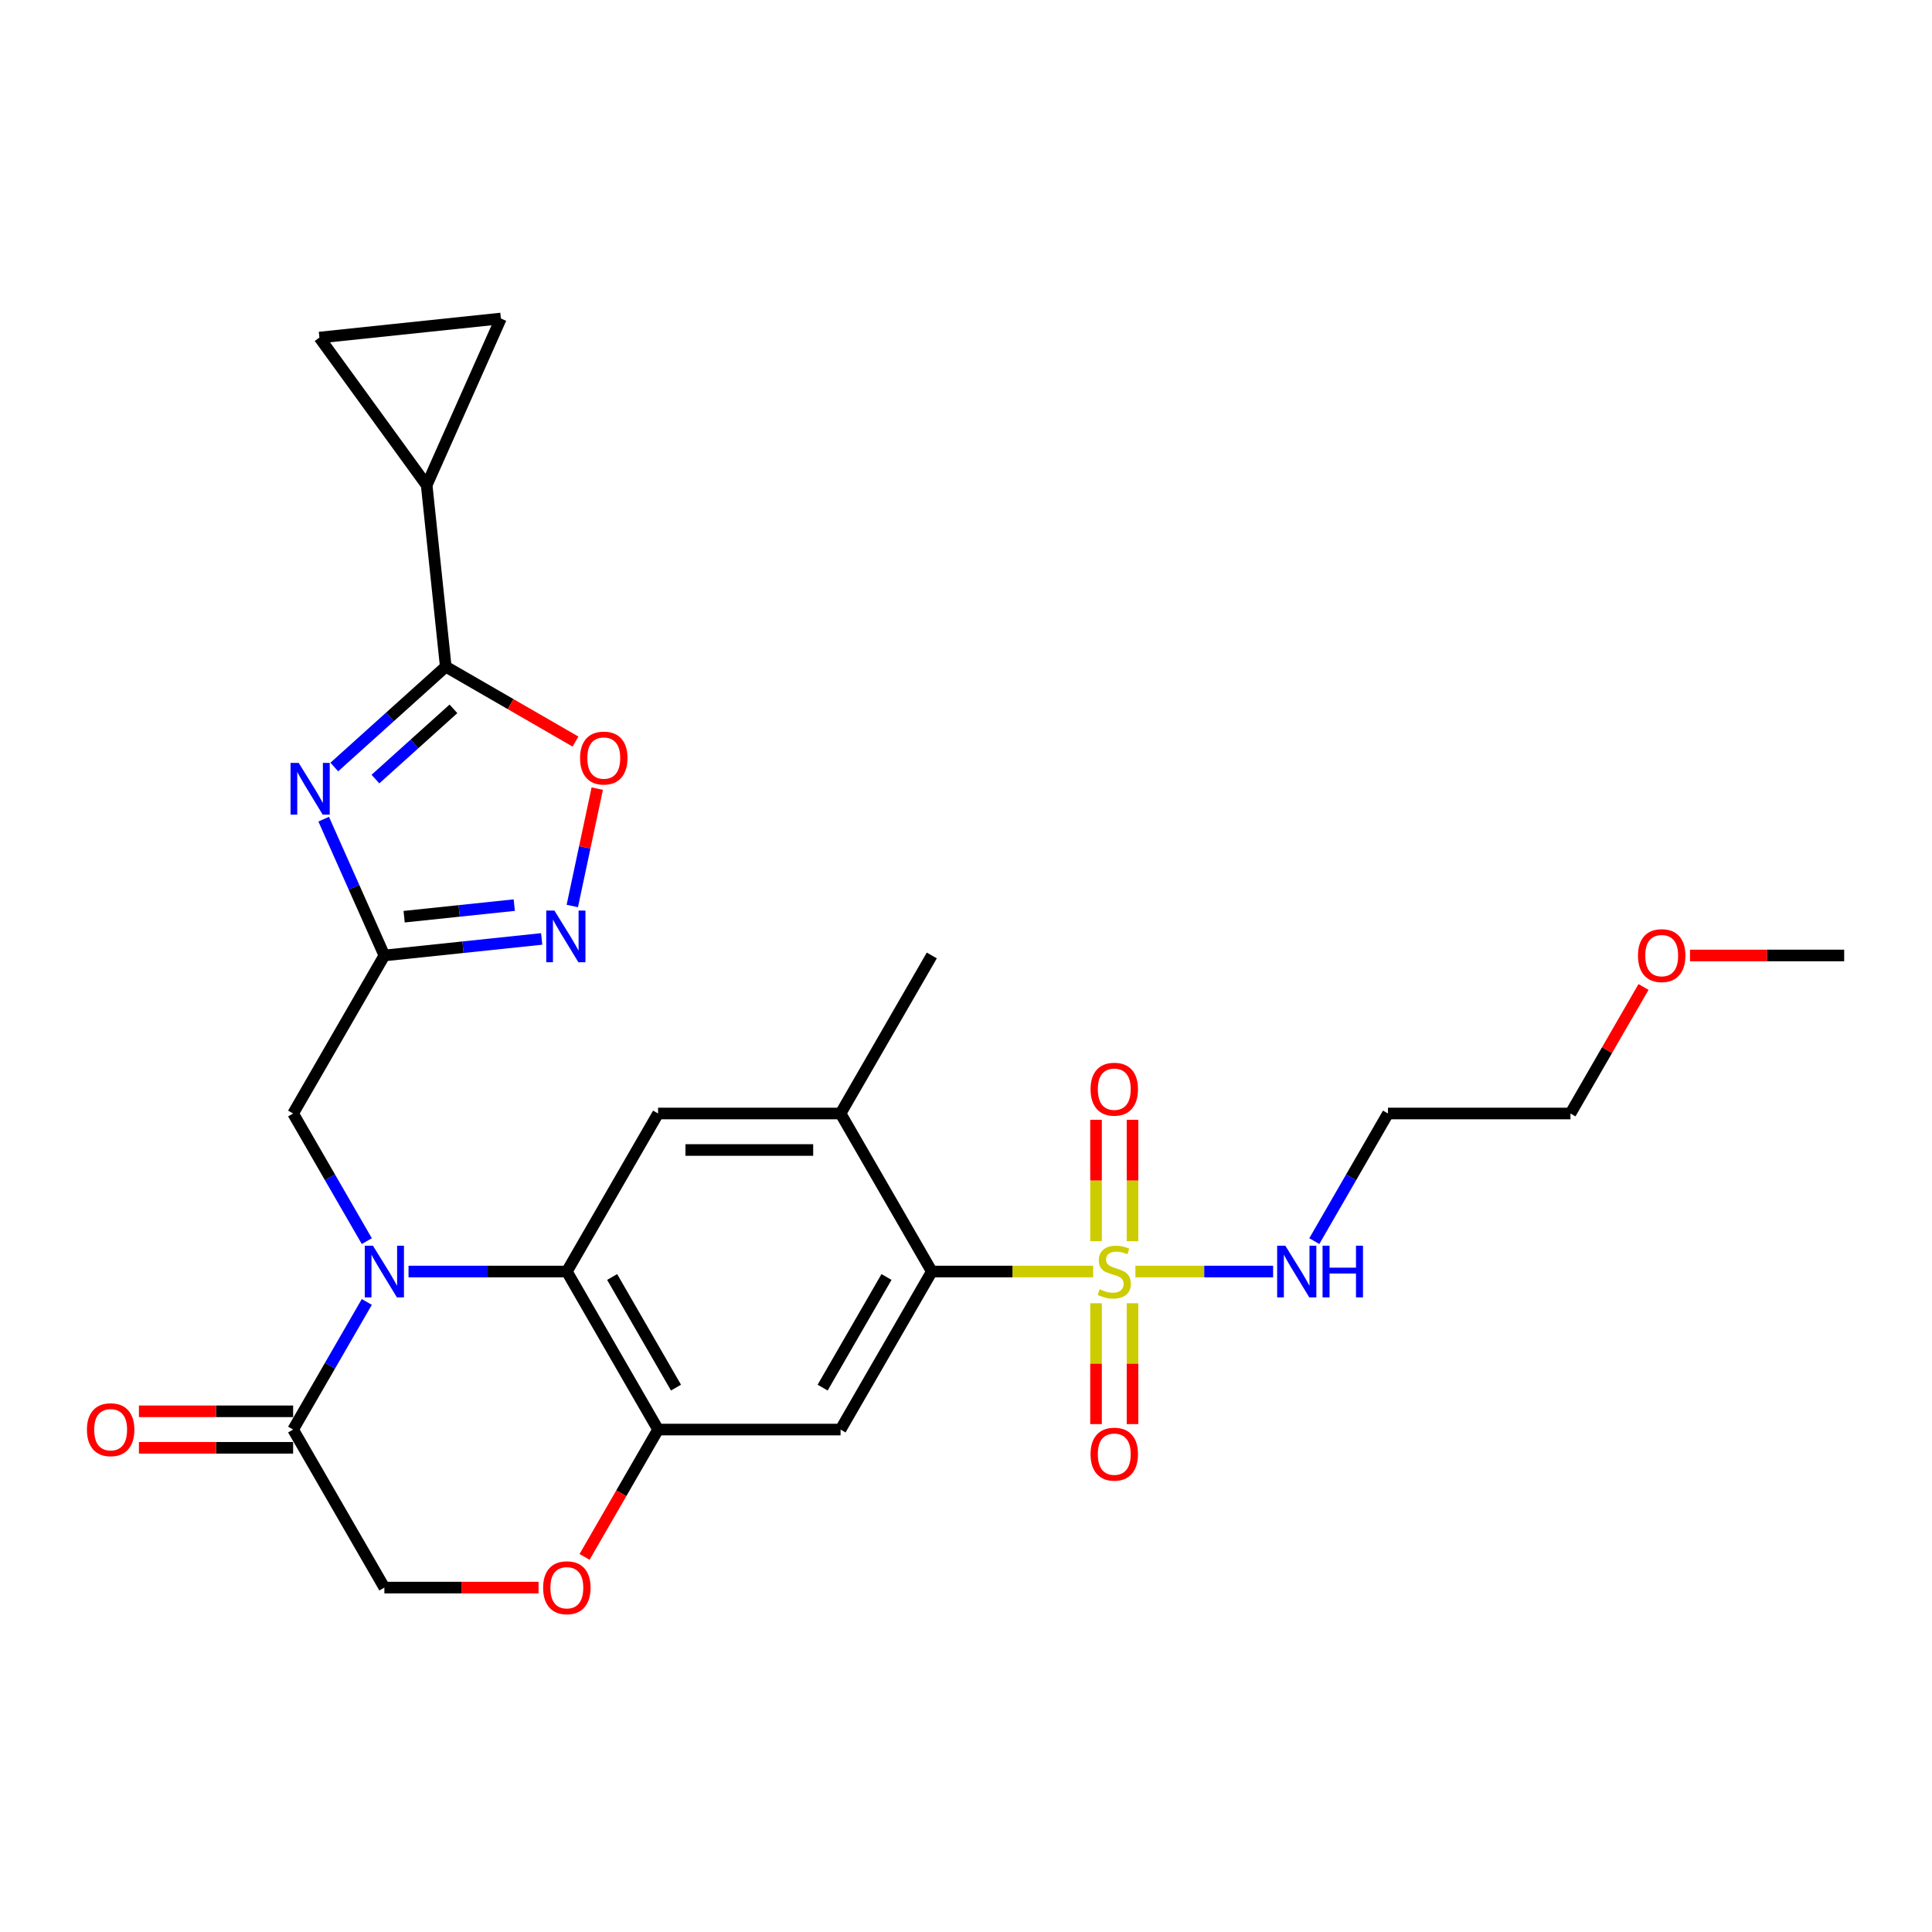 <?xml version='1.0' encoding='iso-8859-1'?>
<svg version='1.1' baseProfile='full'
              xmlns='http://www.w3.org/2000/svg'
                      xmlns:rdkit='http://www.rdkit.org/xml'
                      xmlns:xlink='http://www.w3.org/1999/xlink'
                  xml:space='preserve'
width='1000px' height='1000px' viewBox='0 0 1000 1000'>
<!-- END OF HEADER -->
<rect style='opacity:1.0;fill:#FFFFFF;stroke:none' width='1000' height='1000' x='0' y='0'> </rect>
<path class='bond-5' d='M 565.808,658.142 L 524.052,658.142' style='fill:none;fill-rule:evenodd;stroke:#CCCC00;stroke-width:6px;stroke-linecap:butt;stroke-linejoin:miter;stroke-opacity:1' />
<path class='bond-5' d='M 524.052,658.142 L 482.296,658.142' style='fill:none;fill-rule:evenodd;stroke:#000000;stroke-width:6px;stroke-linecap:butt;stroke-linejoin:miter;stroke-opacity:1' />
<path class='bond-18' d='M 567.301,674.558 L 567.301,705.837' style='fill:none;fill-rule:evenodd;stroke:#CCCC00;stroke-width:6px;stroke-linecap:butt;stroke-linejoin:miter;stroke-opacity:1' />
<path class='bond-18' d='M 567.301,705.837 L 567.301,737.116' style='fill:none;fill-rule:evenodd;stroke:#FF0000;stroke-width:6px;stroke-linecap:butt;stroke-linejoin:miter;stroke-opacity:1' />
<path class='bond-18' d='M 586.191,674.558 L 586.191,705.837' style='fill:none;fill-rule:evenodd;stroke:#CCCC00;stroke-width:6px;stroke-linecap:butt;stroke-linejoin:miter;stroke-opacity:1' />
<path class='bond-18' d='M 586.191,705.837 L 586.191,737.116' style='fill:none;fill-rule:evenodd;stroke:#FF0000;stroke-width:6px;stroke-linecap:butt;stroke-linejoin:miter;stroke-opacity:1' />
<path class='bond-19' d='M 586.191,642.445 L 586.191,611.023' style='fill:none;fill-rule:evenodd;stroke:#CCCC00;stroke-width:6px;stroke-linecap:butt;stroke-linejoin:miter;stroke-opacity:1' />
<path class='bond-19' d='M 586.191,611.023 L 586.191,579.602' style='fill:none;fill-rule:evenodd;stroke:#FF0000;stroke-width:6px;stroke-linecap:butt;stroke-linejoin:miter;stroke-opacity:1' />
<path class='bond-19' d='M 567.301,642.445 L 567.301,611.023' style='fill:none;fill-rule:evenodd;stroke:#CCCC00;stroke-width:6px;stroke-linecap:butt;stroke-linejoin:miter;stroke-opacity:1' />
<path class='bond-19' d='M 567.301,611.023 L 567.301,579.602' style='fill:none;fill-rule:evenodd;stroke:#FF0000;stroke-width:6px;stroke-linecap:butt;stroke-linejoin:miter;stroke-opacity:1' />
<path class='bond-20' d='M 587.683,658.142 L 623.323,658.142' style='fill:none;fill-rule:evenodd;stroke:#CCCC00;stroke-width:6px;stroke-linecap:butt;stroke-linejoin:miter;stroke-opacity:1' />
<path class='bond-20' d='M 623.323,658.142 L 658.964,658.142' style='fill:none;fill-rule:evenodd;stroke:#0000FF;stroke-width:6px;stroke-linecap:butt;stroke-linejoin:miter;stroke-opacity:1' />
<path class='bond-0' d='M 211.451,658.142 L 252.423,658.142' style='fill:none;fill-rule:evenodd;stroke:#0000FF;stroke-width:6px;stroke-linecap:butt;stroke-linejoin:miter;stroke-opacity:1' />
<path class='bond-0' d='M 252.423,658.142 L 293.396,658.142' style='fill:none;fill-rule:evenodd;stroke:#000000;stroke-width:6px;stroke-linecap:butt;stroke-linejoin:miter;stroke-opacity:1' />
<path class='bond-9' d='M 189.861,673.878 L 170.791,706.908' style='fill:none;fill-rule:evenodd;stroke:#0000FF;stroke-width:6px;stroke-linecap:butt;stroke-linejoin:miter;stroke-opacity:1' />
<path class='bond-9' d='M 170.791,706.908 L 151.721,739.938' style='fill:none;fill-rule:evenodd;stroke:#000000;stroke-width:6px;stroke-linecap:butt;stroke-linejoin:miter;stroke-opacity:1' />
<path class='bond-15' d='M 189.861,642.407 L 170.791,609.377' style='fill:none;fill-rule:evenodd;stroke:#0000FF;stroke-width:6px;stroke-linecap:butt;stroke-linejoin:miter;stroke-opacity:1' />
<path class='bond-15' d='M 170.791,609.377 L 151.721,576.346' style='fill:none;fill-rule:evenodd;stroke:#000000;stroke-width:6px;stroke-linecap:butt;stroke-linejoin:miter;stroke-opacity:1' />
<path class='bond-1' d='M 167.535,424.001 L 183.241,459.276' style='fill:none;fill-rule:evenodd;stroke:#0000FF;stroke-width:6px;stroke-linecap:butt;stroke-linejoin:miter;stroke-opacity:1' />
<path class='bond-1' d='M 183.241,459.276 L 198.946,494.55' style='fill:none;fill-rule:evenodd;stroke:#000000;stroke-width:6px;stroke-linecap:butt;stroke-linejoin:miter;stroke-opacity:1' />
<path class='bond-4' d='M 173.035,397.006 L 201.877,371.036' style='fill:none;fill-rule:evenodd;stroke:#0000FF;stroke-width:6px;stroke-linecap:butt;stroke-linejoin:miter;stroke-opacity:1' />
<path class='bond-4' d='M 201.877,371.036 L 230.719,345.066' style='fill:none;fill-rule:evenodd;stroke:#000000;stroke-width:6px;stroke-linecap:butt;stroke-linejoin:miter;stroke-opacity:1' />
<path class='bond-4' d='M 194.327,403.253 L 214.517,385.074' style='fill:none;fill-rule:evenodd;stroke:#0000FF;stroke-width:6px;stroke-linecap:butt;stroke-linejoin:miter;stroke-opacity:1' />
<path class='bond-4' d='M 214.517,385.074 L 234.707,366.895' style='fill:none;fill-rule:evenodd;stroke:#000000;stroke-width:6px;stroke-linecap:butt;stroke-linejoin:miter;stroke-opacity:1' />
<path class='bond-2' d='M 293.396,658.142 L 340.621,576.346' style='fill:none;fill-rule:evenodd;stroke:#000000;stroke-width:6px;stroke-linecap:butt;stroke-linejoin:miter;stroke-opacity:1' />
<path class='bond-28' d='M 293.396,658.142 L 340.621,739.938' style='fill:none;fill-rule:evenodd;stroke:#000000;stroke-width:6px;stroke-linecap:butt;stroke-linejoin:miter;stroke-opacity:1' />
<path class='bond-28' d='M 316.839,660.967 L 349.896,718.224' style='fill:none;fill-rule:evenodd;stroke:#000000;stroke-width:6px;stroke-linecap:butt;stroke-linejoin:miter;stroke-opacity:1' />
<path class='bond-3' d='M 198.946,494.55 L 151.721,576.346' style='fill:none;fill-rule:evenodd;stroke:#000000;stroke-width:6px;stroke-linecap:butt;stroke-linejoin:miter;stroke-opacity:1' />
<path class='bond-6' d='M 198.946,494.55 L 239.659,490.271' style='fill:none;fill-rule:evenodd;stroke:#000000;stroke-width:6px;stroke-linecap:butt;stroke-linejoin:miter;stroke-opacity:1' />
<path class='bond-6' d='M 239.659,490.271 L 280.373,485.992' style='fill:none;fill-rule:evenodd;stroke:#0000FF;stroke-width:6px;stroke-linecap:butt;stroke-linejoin:miter;stroke-opacity:1' />
<path class='bond-6' d='M 209.185,474.48 L 237.685,471.484' style='fill:none;fill-rule:evenodd;stroke:#000000;stroke-width:6px;stroke-linecap:butt;stroke-linejoin:miter;stroke-opacity:1' />
<path class='bond-6' d='M 237.685,471.484 L 266.184,468.489' style='fill:none;fill-rule:evenodd;stroke:#0000FF;stroke-width:6px;stroke-linecap:butt;stroke-linejoin:miter;stroke-opacity:1' />
<path class='bond-12' d='M 230.719,345.066 L 220.847,251.134' style='fill:none;fill-rule:evenodd;stroke:#000000;stroke-width:6px;stroke-linecap:butt;stroke-linejoin:miter;stroke-opacity:1' />
<path class='bond-30' d='M 230.719,345.066 L 264.298,364.453' style='fill:none;fill-rule:evenodd;stroke:#000000;stroke-width:6px;stroke-linecap:butt;stroke-linejoin:miter;stroke-opacity:1' />
<path class='bond-30' d='M 264.298,364.453 L 297.876,383.839' style='fill:none;fill-rule:evenodd;stroke:#FF0000;stroke-width:6px;stroke-linecap:butt;stroke-linejoin:miter;stroke-opacity:1' />
<path class='bond-8' d='M 482.296,658.142 L 435.071,739.938' style='fill:none;fill-rule:evenodd;stroke:#000000;stroke-width:6px;stroke-linecap:butt;stroke-linejoin:miter;stroke-opacity:1' />
<path class='bond-8' d='M 458.853,660.967 L 425.795,718.224' style='fill:none;fill-rule:evenodd;stroke:#000000;stroke-width:6px;stroke-linecap:butt;stroke-linejoin:miter;stroke-opacity:1' />
<path class='bond-13' d='M 482.296,658.142 L 435.071,576.346' style='fill:none;fill-rule:evenodd;stroke:#000000;stroke-width:6px;stroke-linecap:butt;stroke-linejoin:miter;stroke-opacity:1' />
<path class='bond-10' d='M 296.223,468.942 L 302.679,438.567' style='fill:none;fill-rule:evenodd;stroke:#0000FF;stroke-width:6px;stroke-linecap:butt;stroke-linejoin:miter;stroke-opacity:1' />
<path class='bond-10' d='M 302.679,438.567 L 309.136,408.191' style='fill:none;fill-rule:evenodd;stroke:#FF0000;stroke-width:6px;stroke-linecap:butt;stroke-linejoin:miter;stroke-opacity:1' />
<path class='bond-7' d='M 340.621,739.938 L 435.071,739.938' style='fill:none;fill-rule:evenodd;stroke:#000000;stroke-width:6px;stroke-linecap:butt;stroke-linejoin:miter;stroke-opacity:1' />
<path class='bond-14' d='M 340.621,739.938 L 321.594,772.893' style='fill:none;fill-rule:evenodd;stroke:#000000;stroke-width:6px;stroke-linecap:butt;stroke-linejoin:miter;stroke-opacity:1' />
<path class='bond-14' d='M 321.594,772.893 L 302.568,805.848' style='fill:none;fill-rule:evenodd;stroke:#FF0000;stroke-width:6px;stroke-linecap:butt;stroke-linejoin:miter;stroke-opacity:1' />
<path class='bond-22' d='M 151.721,730.493 L 111.816,730.493' style='fill:none;fill-rule:evenodd;stroke:#000000;stroke-width:6px;stroke-linecap:butt;stroke-linejoin:miter;stroke-opacity:1' />
<path class='bond-22' d='M 111.816,730.493 L 71.91,730.493' style='fill:none;fill-rule:evenodd;stroke:#FF0000;stroke-width:6px;stroke-linecap:butt;stroke-linejoin:miter;stroke-opacity:1' />
<path class='bond-22' d='M 151.721,749.383 L 111.816,749.383' style='fill:none;fill-rule:evenodd;stroke:#000000;stroke-width:6px;stroke-linecap:butt;stroke-linejoin:miter;stroke-opacity:1' />
<path class='bond-22' d='M 111.816,749.383 L 71.91,749.383' style='fill:none;fill-rule:evenodd;stroke:#FF0000;stroke-width:6px;stroke-linecap:butt;stroke-linejoin:miter;stroke-opacity:1' />
<path class='bond-29' d='M 151.721,739.938 L 198.946,821.734' style='fill:none;fill-rule:evenodd;stroke:#000000;stroke-width:6px;stroke-linecap:butt;stroke-linejoin:miter;stroke-opacity:1' />
<path class='bond-11' d='M 340.621,576.346 L 435.071,576.346' style='fill:none;fill-rule:evenodd;stroke:#000000;stroke-width:6px;stroke-linecap:butt;stroke-linejoin:miter;stroke-opacity:1' />
<path class='bond-11' d='M 354.788,595.236 L 420.903,595.236' style='fill:none;fill-rule:evenodd;stroke:#000000;stroke-width:6px;stroke-linecap:butt;stroke-linejoin:miter;stroke-opacity:1' />
<path class='bond-16' d='M 220.847,251.134 L 165.33,174.722' style='fill:none;fill-rule:evenodd;stroke:#000000;stroke-width:6px;stroke-linecap:butt;stroke-linejoin:miter;stroke-opacity:1' />
<path class='bond-17' d='M 220.847,251.134 L 259.263,164.85' style='fill:none;fill-rule:evenodd;stroke:#000000;stroke-width:6px;stroke-linecap:butt;stroke-linejoin:miter;stroke-opacity:1' />
<path class='bond-24' d='M 435.071,576.346 L 482.296,494.55' style='fill:none;fill-rule:evenodd;stroke:#000000;stroke-width:6px;stroke-linecap:butt;stroke-linejoin:miter;stroke-opacity:1' />
<path class='bond-21' d='M 278.756,821.734 L 238.851,821.734' style='fill:none;fill-rule:evenodd;stroke:#FF0000;stroke-width:6px;stroke-linecap:butt;stroke-linejoin:miter;stroke-opacity:1' />
<path class='bond-21' d='M 238.851,821.734 L 198.946,821.734' style='fill:none;fill-rule:evenodd;stroke:#000000;stroke-width:6px;stroke-linecap:butt;stroke-linejoin:miter;stroke-opacity:1' />
<path class='bond-31' d='M 165.33,174.722 L 259.263,164.85' style='fill:none;fill-rule:evenodd;stroke:#000000;stroke-width:6px;stroke-linecap:butt;stroke-linejoin:miter;stroke-opacity:1' />
<path class='bond-23' d='M 680.28,642.407 L 699.35,609.377' style='fill:none;fill-rule:evenodd;stroke:#0000FF;stroke-width:6px;stroke-linecap:butt;stroke-linejoin:miter;stroke-opacity:1' />
<path class='bond-23' d='M 699.35,609.377 L 718.421,576.346' style='fill:none;fill-rule:evenodd;stroke:#000000;stroke-width:6px;stroke-linecap:butt;stroke-linejoin:miter;stroke-opacity:1' />
<path class='bond-26' d='M 718.421,576.346 L 812.871,576.346' style='fill:none;fill-rule:evenodd;stroke:#000000;stroke-width:6px;stroke-linecap:butt;stroke-linejoin:miter;stroke-opacity:1' />
<path class='bond-25' d='M 850.683,510.852 L 831.777,543.599' style='fill:none;fill-rule:evenodd;stroke:#FF0000;stroke-width:6px;stroke-linecap:butt;stroke-linejoin:miter;stroke-opacity:1' />
<path class='bond-25' d='M 831.777,543.599 L 812.871,576.346' style='fill:none;fill-rule:evenodd;stroke:#000000;stroke-width:6px;stroke-linecap:butt;stroke-linejoin:miter;stroke-opacity:1' />
<path class='bond-27' d='M 874.735,494.55 L 914.64,494.55' style='fill:none;fill-rule:evenodd;stroke:#FF0000;stroke-width:6px;stroke-linecap:butt;stroke-linejoin:miter;stroke-opacity:1' />
<path class='bond-27' d='M 914.64,494.55 L 954.545,494.55' style='fill:none;fill-rule:evenodd;stroke:#000000;stroke-width:6px;stroke-linecap:butt;stroke-linejoin:miter;stroke-opacity:1' />
<path  class='atom-0' d='M 569.19 667.323
Q 569.492 667.436, 570.739 667.965
Q 571.985 668.494, 573.345 668.834
Q 574.743 669.136, 576.103 669.136
Q 578.635 669.136, 580.108 667.927
Q 581.581 666.681, 581.581 664.527
Q 581.581 663.054, 580.826 662.147
Q 580.108 661.24, 578.975 660.749
Q 577.841 660.258, 575.952 659.691
Q 573.572 658.973, 572.136 658.293
Q 570.739 657.613, 569.719 656.178
Q 568.736 654.742, 568.736 652.324
Q 568.736 648.962, 571.003 646.884
Q 573.308 644.806, 577.841 644.806
Q 580.939 644.806, 584.453 646.279
L 583.584 649.188
Q 580.372 647.866, 577.955 647.866
Q 575.348 647.866, 573.912 648.962
Q 572.476 650.02, 572.514 651.871
Q 572.514 653.306, 573.232 654.175
Q 573.988 655.044, 575.045 655.536
Q 576.141 656.027, 577.955 656.593
Q 580.372 657.349, 581.808 658.105
Q 583.244 658.86, 584.264 660.409
Q 585.322 661.92, 585.322 664.527
Q 585.322 668.23, 582.828 670.232
Q 580.372 672.196, 576.254 672.196
Q 573.874 672.196, 572.061 671.668
Q 570.285 671.176, 568.17 670.307
L 569.19 667.323
' fill='#CCCC00'/>
<path  class='atom-1' d='M 193.033 644.768
L 201.798 658.936
Q 202.667 660.334, 204.065 662.865
Q 205.463 665.396, 205.538 665.547
L 205.538 644.768
L 209.09 644.768
L 209.09 671.516
L 205.425 671.516
L 196.018 656.027
Q 194.922 654.213, 193.751 652.135
Q 192.618 650.057, 192.278 649.415
L 192.278 671.516
L 188.802 671.516
L 188.802 644.768
L 193.033 644.768
' fill='#0000FF'/>
<path  class='atom-2' d='M 154.617 394.892
L 163.382 409.059
Q 164.251 410.457, 165.649 412.988
Q 167.047 415.52, 167.122 415.671
L 167.122 394.892
L 170.673 394.892
L 170.673 421.64
L 167.009 421.64
L 157.602 406.15
Q 156.506 404.337, 155.335 402.259
Q 154.201 400.181, 153.861 399.539
L 153.861 421.64
L 150.386 421.64
L 150.386 394.892
L 154.617 394.892
' fill='#0000FF'/>
<path  class='atom-7' d='M 286.966 471.303
L 295.731 485.471
Q 296.6 486.869, 297.997 489.4
Q 299.395 491.931, 299.471 492.082
L 299.471 471.303
L 303.022 471.303
L 303.022 498.052
L 299.358 498.052
L 289.95 482.562
Q 288.855 480.748, 287.684 478.67
Q 286.55 476.593, 286.21 475.95
L 286.21 498.052
L 282.734 498.052
L 282.734 471.303
L 286.966 471.303
' fill='#0000FF'/>
<path  class='atom-11' d='M 300.237 392.367
Q 300.237 385.944, 303.411 382.355
Q 306.584 378.766, 312.516 378.766
Q 318.447 378.766, 321.621 382.355
Q 324.794 385.944, 324.794 392.367
Q 324.794 398.865, 321.583 402.568
Q 318.371 406.232, 312.516 406.232
Q 306.622 406.232, 303.411 402.568
Q 300.237 398.903, 300.237 392.367
M 312.516 403.21
Q 316.596 403.21, 318.787 400.49
Q 321.016 397.732, 321.016 392.367
Q 321.016 387.116, 318.787 384.471
Q 316.596 381.789, 312.516 381.789
Q 308.435 381.789, 306.206 384.433
Q 304.015 387.078, 304.015 392.367
Q 304.015 397.77, 306.206 400.49
Q 308.435 403.21, 312.516 403.21
' fill='#FF0000'/>
<path  class='atom-15' d='M 281.117 821.81
Q 281.117 815.387, 284.291 811.798
Q 287.464 808.209, 293.396 808.209
Q 299.327 808.209, 302.501 811.798
Q 305.674 815.387, 305.674 821.81
Q 305.674 828.308, 302.463 832.011
Q 299.252 835.675, 293.396 835.675
Q 287.502 835.675, 284.291 832.011
Q 281.117 828.346, 281.117 821.81
M 293.396 832.653
Q 297.476 832.653, 299.667 829.933
Q 301.896 827.175, 301.896 821.81
Q 301.896 816.559, 299.667 813.914
Q 297.476 811.232, 293.396 811.232
Q 289.315 811.232, 287.086 813.876
Q 284.895 816.521, 284.895 821.81
Q 284.895 827.213, 287.086 829.933
Q 289.315 832.653, 293.396 832.653
' fill='#FF0000'/>
<path  class='atom-19' d='M 564.467 752.668
Q 564.467 746.245, 567.641 742.656
Q 570.814 739.067, 576.746 739.067
Q 582.677 739.067, 585.851 742.656
Q 589.024 746.245, 589.024 752.668
Q 589.024 759.166, 585.813 762.868
Q 582.601 766.533, 576.746 766.533
Q 570.852 766.533, 567.641 762.868
Q 564.467 759.204, 564.467 752.668
M 576.746 763.511
Q 580.826 763.511, 583.017 760.791
Q 585.246 758.033, 585.246 752.668
Q 585.246 747.416, 583.017 744.772
Q 580.826 742.089, 576.746 742.089
Q 572.665 742.089, 570.436 744.734
Q 568.245 747.379, 568.245 752.668
Q 568.245 758.07, 570.436 760.791
Q 572.665 763.511, 576.746 763.511
' fill='#FF0000'/>
<path  class='atom-20' d='M 564.467 563.768
Q 564.467 557.345, 567.641 553.756
Q 570.814 550.167, 576.746 550.167
Q 582.677 550.167, 585.851 553.756
Q 589.024 557.345, 589.024 563.768
Q 589.024 570.266, 585.813 573.969
Q 582.601 577.633, 576.746 577.633
Q 570.852 577.633, 567.641 573.969
Q 564.467 570.304, 564.467 563.768
M 576.746 574.611
Q 580.826 574.611, 583.017 571.891
Q 585.246 569.133, 585.246 563.768
Q 585.246 558.517, 583.017 555.872
Q 580.826 553.19, 576.746 553.19
Q 572.665 553.19, 570.436 555.834
Q 568.245 558.479, 568.245 563.768
Q 568.245 569.17, 570.436 571.891
Q 572.665 574.611, 576.746 574.611
' fill='#FF0000'/>
<path  class='atom-21' d='M 665.283 644.768
L 674.048 658.936
Q 674.917 660.334, 676.315 662.865
Q 677.713 665.396, 677.788 665.547
L 677.788 644.768
L 681.339 644.768
L 681.339 671.516
L 677.675 671.516
L 668.268 656.027
Q 667.172 654.213, 666.001 652.135
Q 664.867 650.057, 664.527 649.415
L 664.527 671.516
L 661.052 671.516
L 661.052 644.768
L 665.283 644.768
' fill='#0000FF'/>
<path  class='atom-21' d='M 684.551 644.768
L 688.178 644.768
L 688.178 656.14
L 701.854 656.14
L 701.854 644.768
L 705.481 644.768
L 705.481 671.516
L 701.854 671.516
L 701.854 659.162
L 688.178 659.162
L 688.178 671.516
L 684.551 671.516
L 684.551 644.768
' fill='#0000FF'/>
<path  class='atom-23' d='M 44.992 740.014
Q 44.992 733.591, 48.166 730.002
Q 51.339 726.413, 57.271 726.413
Q 63.202 726.413, 66.376 730.002
Q 69.549 733.591, 69.549 740.014
Q 69.549 746.512, 66.338 750.215
Q 63.127 753.879, 57.271 753.879
Q 51.377 753.879, 48.166 750.215
Q 44.992 746.55, 44.992 740.014
M 57.271 750.857
Q 61.351 750.857, 63.542 748.137
Q 65.771 745.379, 65.771 740.014
Q 65.771 734.763, 63.542 732.118
Q 61.351 729.436, 57.271 729.436
Q 53.191 729.436, 50.962 732.08
Q 48.77 734.725, 48.77 740.014
Q 48.77 745.416, 50.962 748.137
Q 53.191 750.857, 57.271 750.857
' fill='#FF0000'/>
<path  class='atom-26' d='M 847.817 494.626
Q 847.817 488.203, 850.991 484.614
Q 854.164 481.025, 860.095 481.025
Q 866.027 481.025, 869.2 484.614
Q 872.374 488.203, 872.374 494.626
Q 872.374 501.124, 869.163 504.826
Q 865.951 508.491, 860.095 508.491
Q 854.202 508.491, 850.991 504.826
Q 847.817 501.162, 847.817 494.626
M 860.095 505.469
Q 864.176 505.469, 866.367 502.748
Q 868.596 499.991, 868.596 494.626
Q 868.596 489.374, 866.367 486.73
Q 864.176 484.047, 860.095 484.047
Q 856.015 484.047, 853.786 486.692
Q 851.595 489.337, 851.595 494.626
Q 851.595 500.028, 853.786 502.748
Q 856.015 505.469, 860.095 505.469
' fill='#FF0000'/>
</svg>
